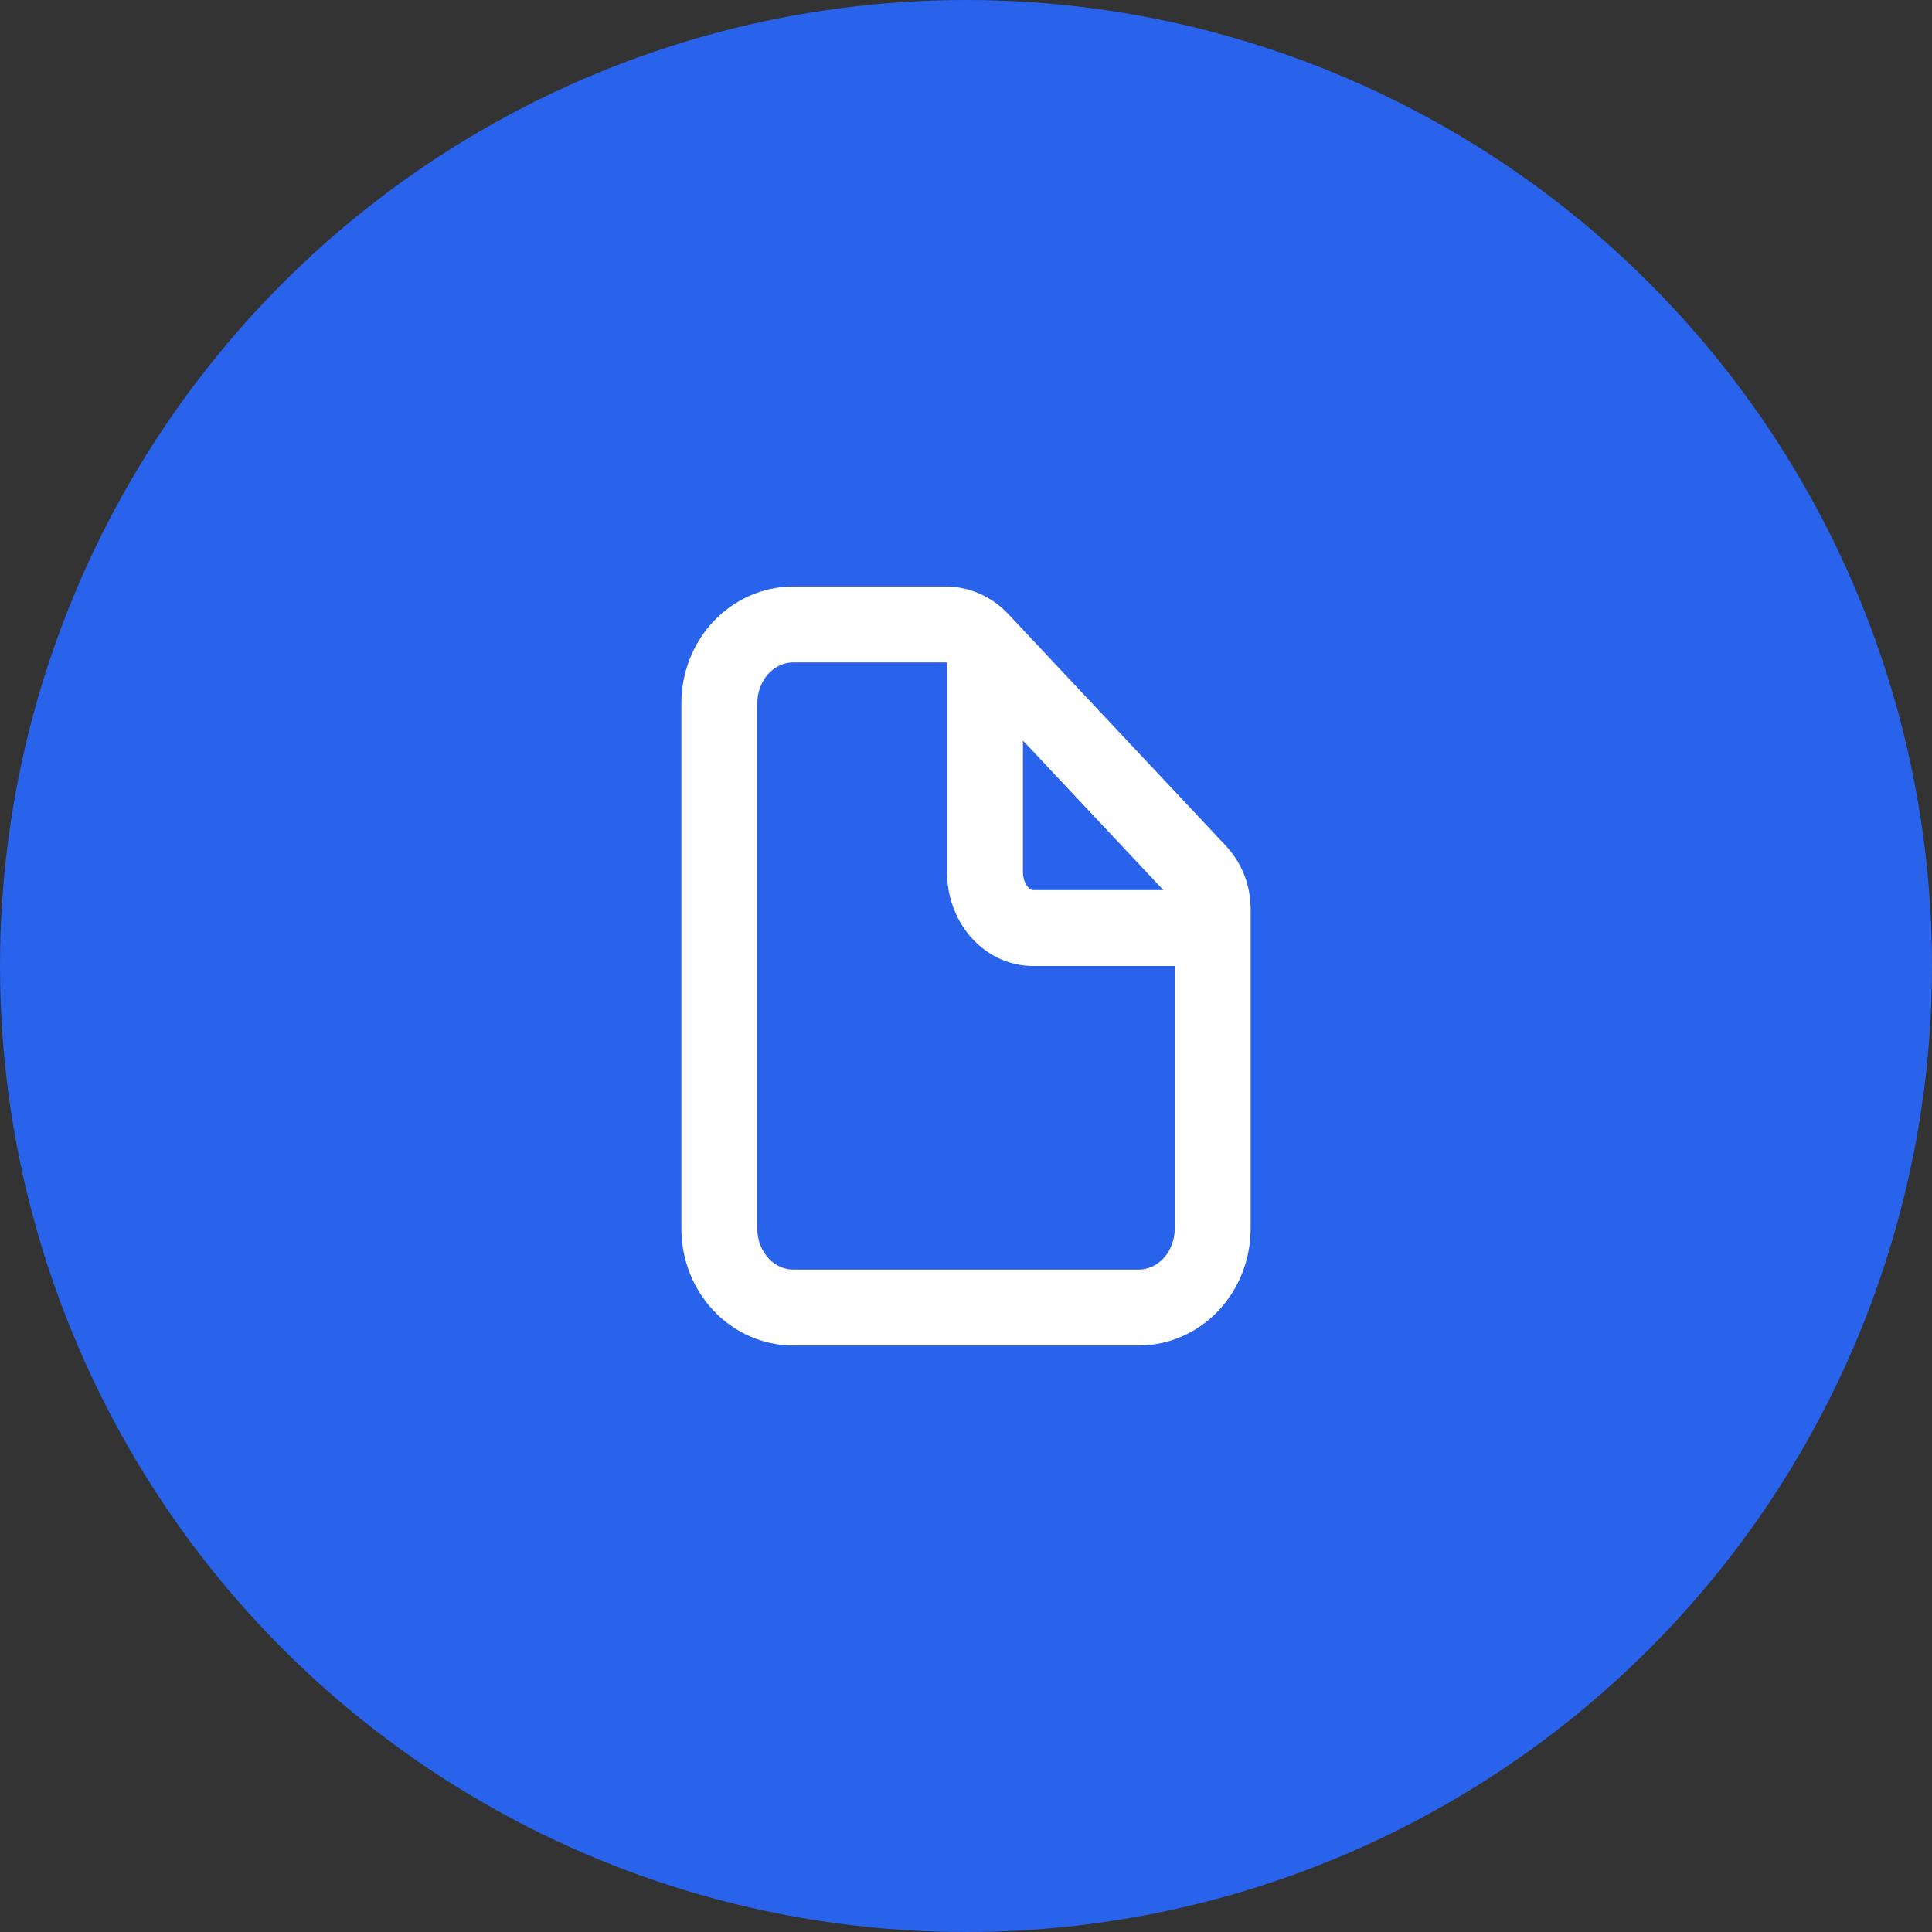 <svg width="56" height="56" viewBox="0 0 56 56" fill="none" xmlns="http://www.w3.org/2000/svg">
<rect x="0" y="0" width="56" height="56" fill="#333333" stroke="none"/>
<circle cx="28" cy="28" r="28" fill="#2963EB"/>
<path fill-rule="evenodd" clip-rule="evenodd" d="M22.28 19.522C22.482 19.307 22.741 19.2 22.995 19.2H27.408C27.422 19.2 27.436 19.201 27.45 19.204V21.98V25.279C27.45 25.95 27.677 26.622 28.122 27.141C28.571 27.665 29.22 28 29.939 28H34.05V35.615C34.05 35.951 33.924 36.26 33.72 36.478C33.518 36.693 33.259 36.8 33.005 36.8H22.995C22.741 36.8 22.482 36.693 22.28 36.478C22.076 36.26 21.95 35.951 21.95 35.615V20.385C21.95 20.049 22.076 19.74 22.28 19.522ZM36.25 26.887V26.346C36.25 25.672 35.999 25.013 35.533 24.517L29.221 17.793C28.752 17.294 28.102 17 27.408 17H22.995C22.111 17 21.279 17.375 20.676 18.016C20.076 18.655 19.75 19.509 19.75 20.385V35.615C19.75 36.491 20.076 37.344 20.676 37.984C21.279 38.625 22.111 39 22.995 39H33.005C33.889 39 34.721 38.625 35.324 37.984C35.924 37.344 36.25 36.491 36.25 35.615V26.912C36.25 26.908 36.25 26.904 36.25 26.9C36.25 26.896 36.25 26.892 36.25 26.887ZM33.721 25.8H33.573H29.939C29.922 25.8 29.864 25.793 29.792 25.709C29.716 25.62 29.65 25.467 29.65 25.279V23.352V21.465L33.721 25.8Z" fill="white"/>
</svg>
